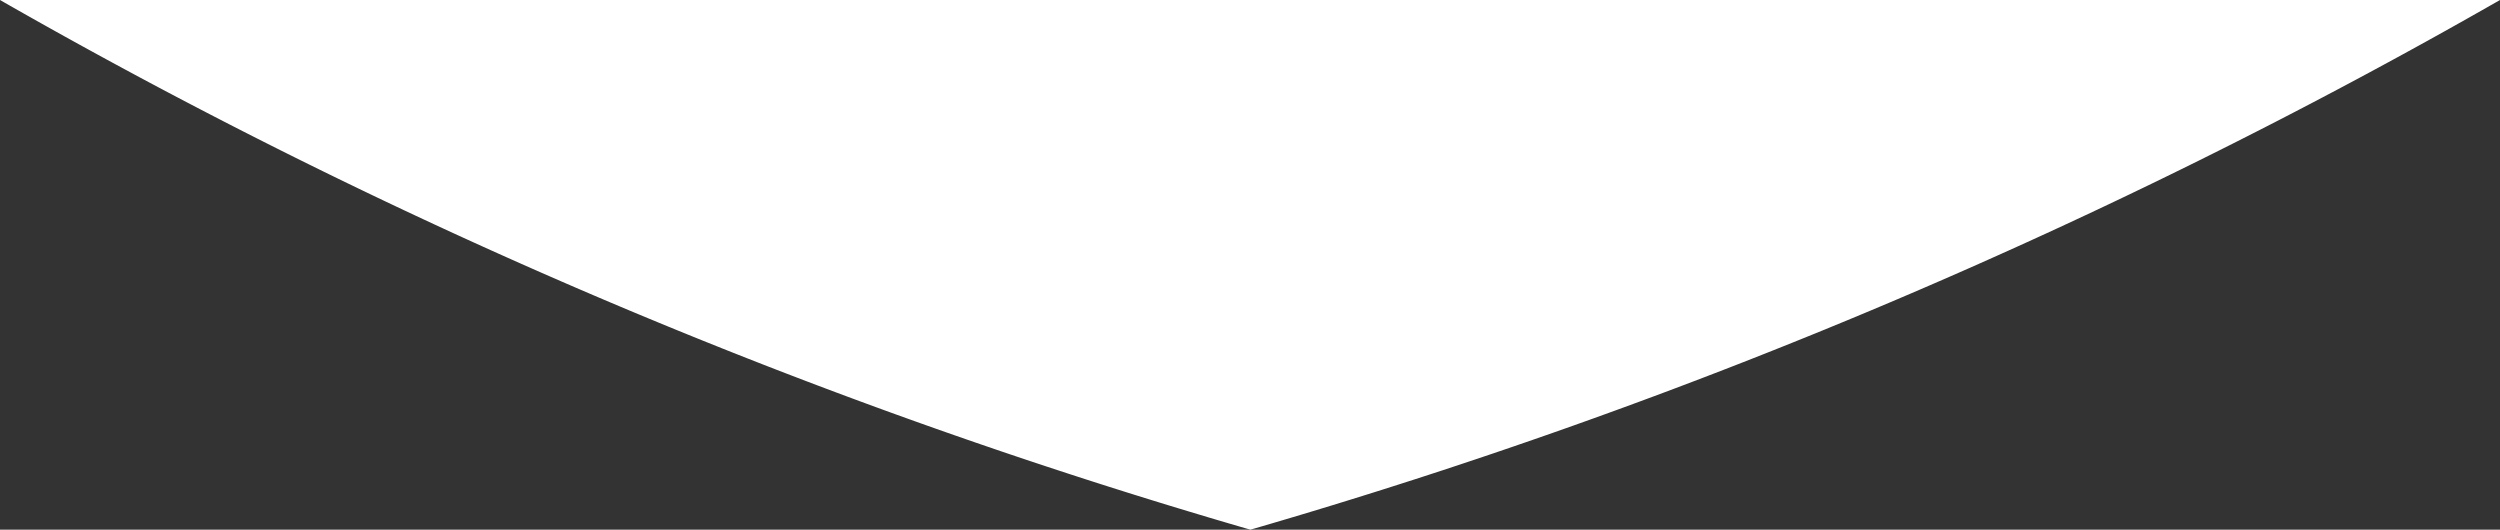 <svg xmlns="http://www.w3.org/2000/svg" width="430" height="91.105" viewBox="0 0 430 91.105">
  <rect x="0" y="0" width="430" height="91.105" fill="#333333" stroke="none"/>
  <path id="Path_456" data-name="Path 456" d="M430,0A985.078,985.078,0,0,1,215.065,91.105,984.672,984.672,0,0,1,0,0Z" fill="#fff"/>
</svg>
